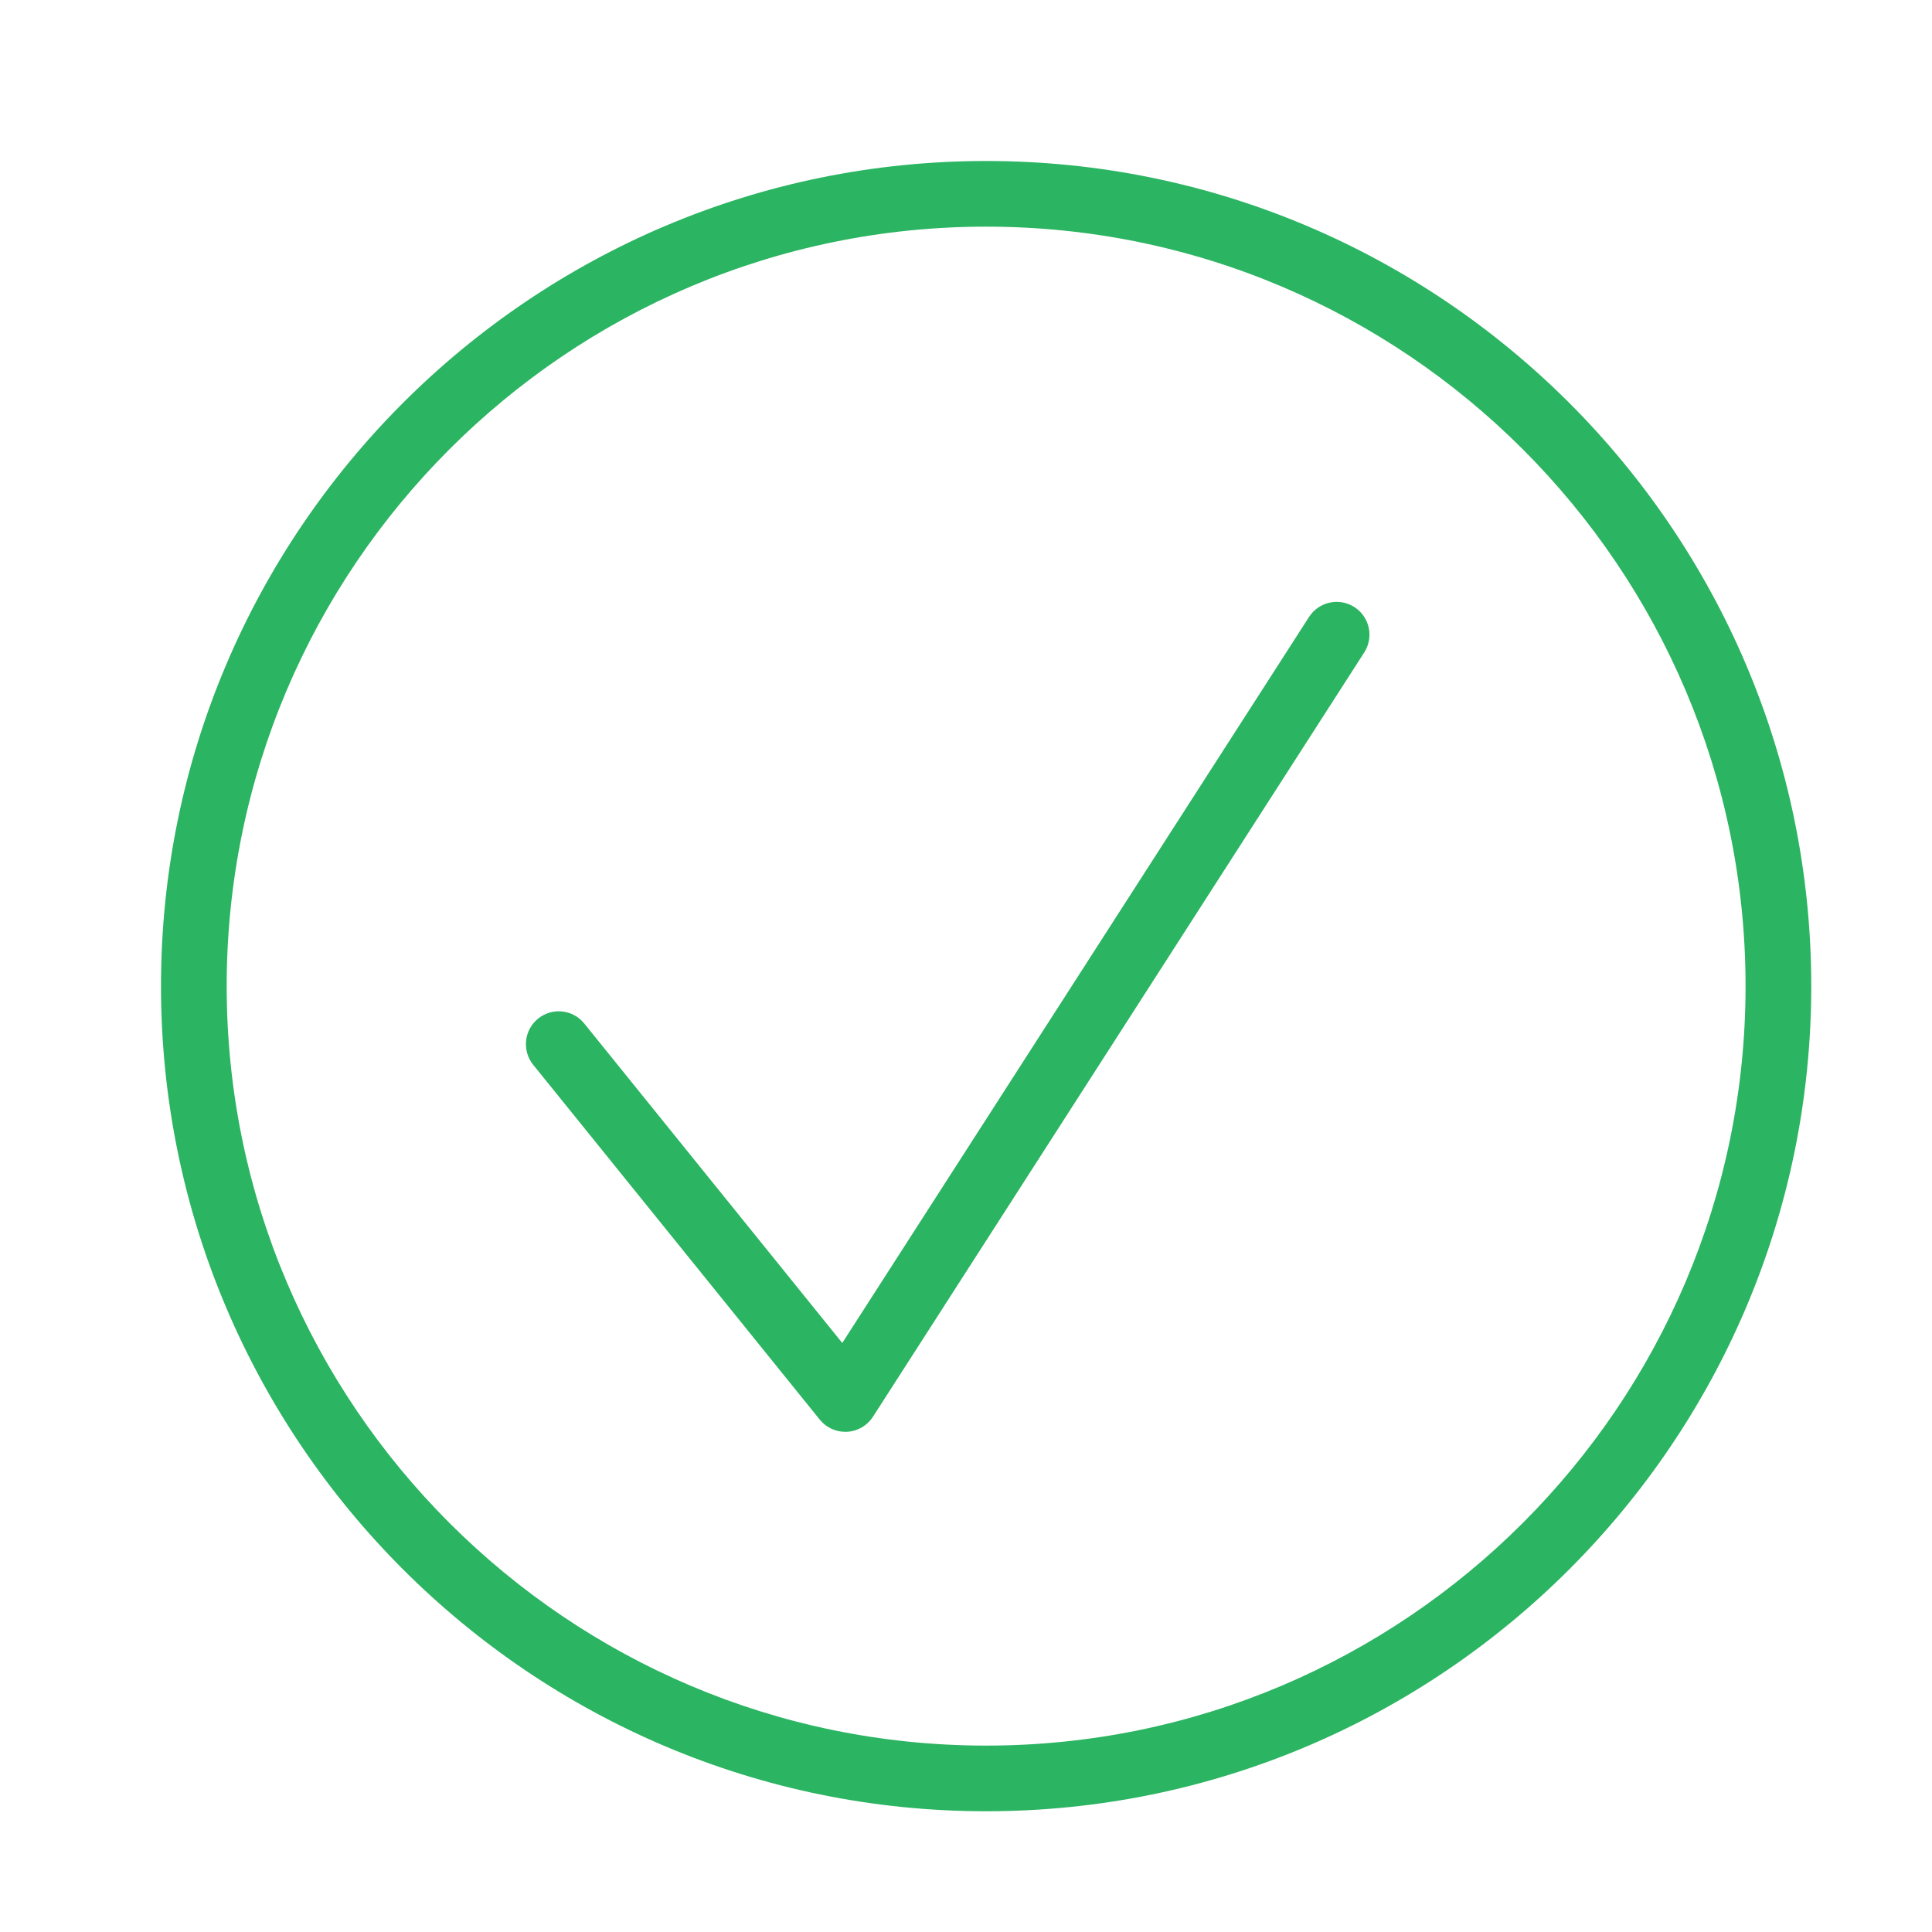 <svg width="48" height="48" viewBox="0 0 48 48" fill="none" xmlns="http://www.w3.org/2000/svg">
<path d="M24.5 5.631C14.096 5.631 5.632 14.096 5.632 24.5C5.632 34.904 14.096 43.369 24.5 43.369C34.904 43.369 43.368 34.904 43.368 24.5C43.368 14.096 34.904 5.631 24.5 5.631ZM24.5 45C13.197 45 4 35.804 4 24.5C4 13.196 13.197 4 24.5 4C35.803 4 45 13.196 45 24.5C45 35.804 35.803 45 24.5 45Z" fill="#2BB461"/>
<path d="M21.002 35.573C20.756 35.573 20.523 35.463 20.367 35.27L13.247 26.454C12.965 26.104 13.019 25.59 13.369 25.307C13.72 25.024 14.233 25.078 14.516 25.429L20.926 33.366L32.523 15.328C32.767 14.949 33.27 14.84 33.65 15.083C34.028 15.326 34.138 15.831 33.894 16.21L21.688 35.199C21.547 35.419 21.308 35.558 21.047 35.572C21.032 35.573 21.017 35.573 21.002 35.573Z" fill="#2BB461"/>
</svg>
